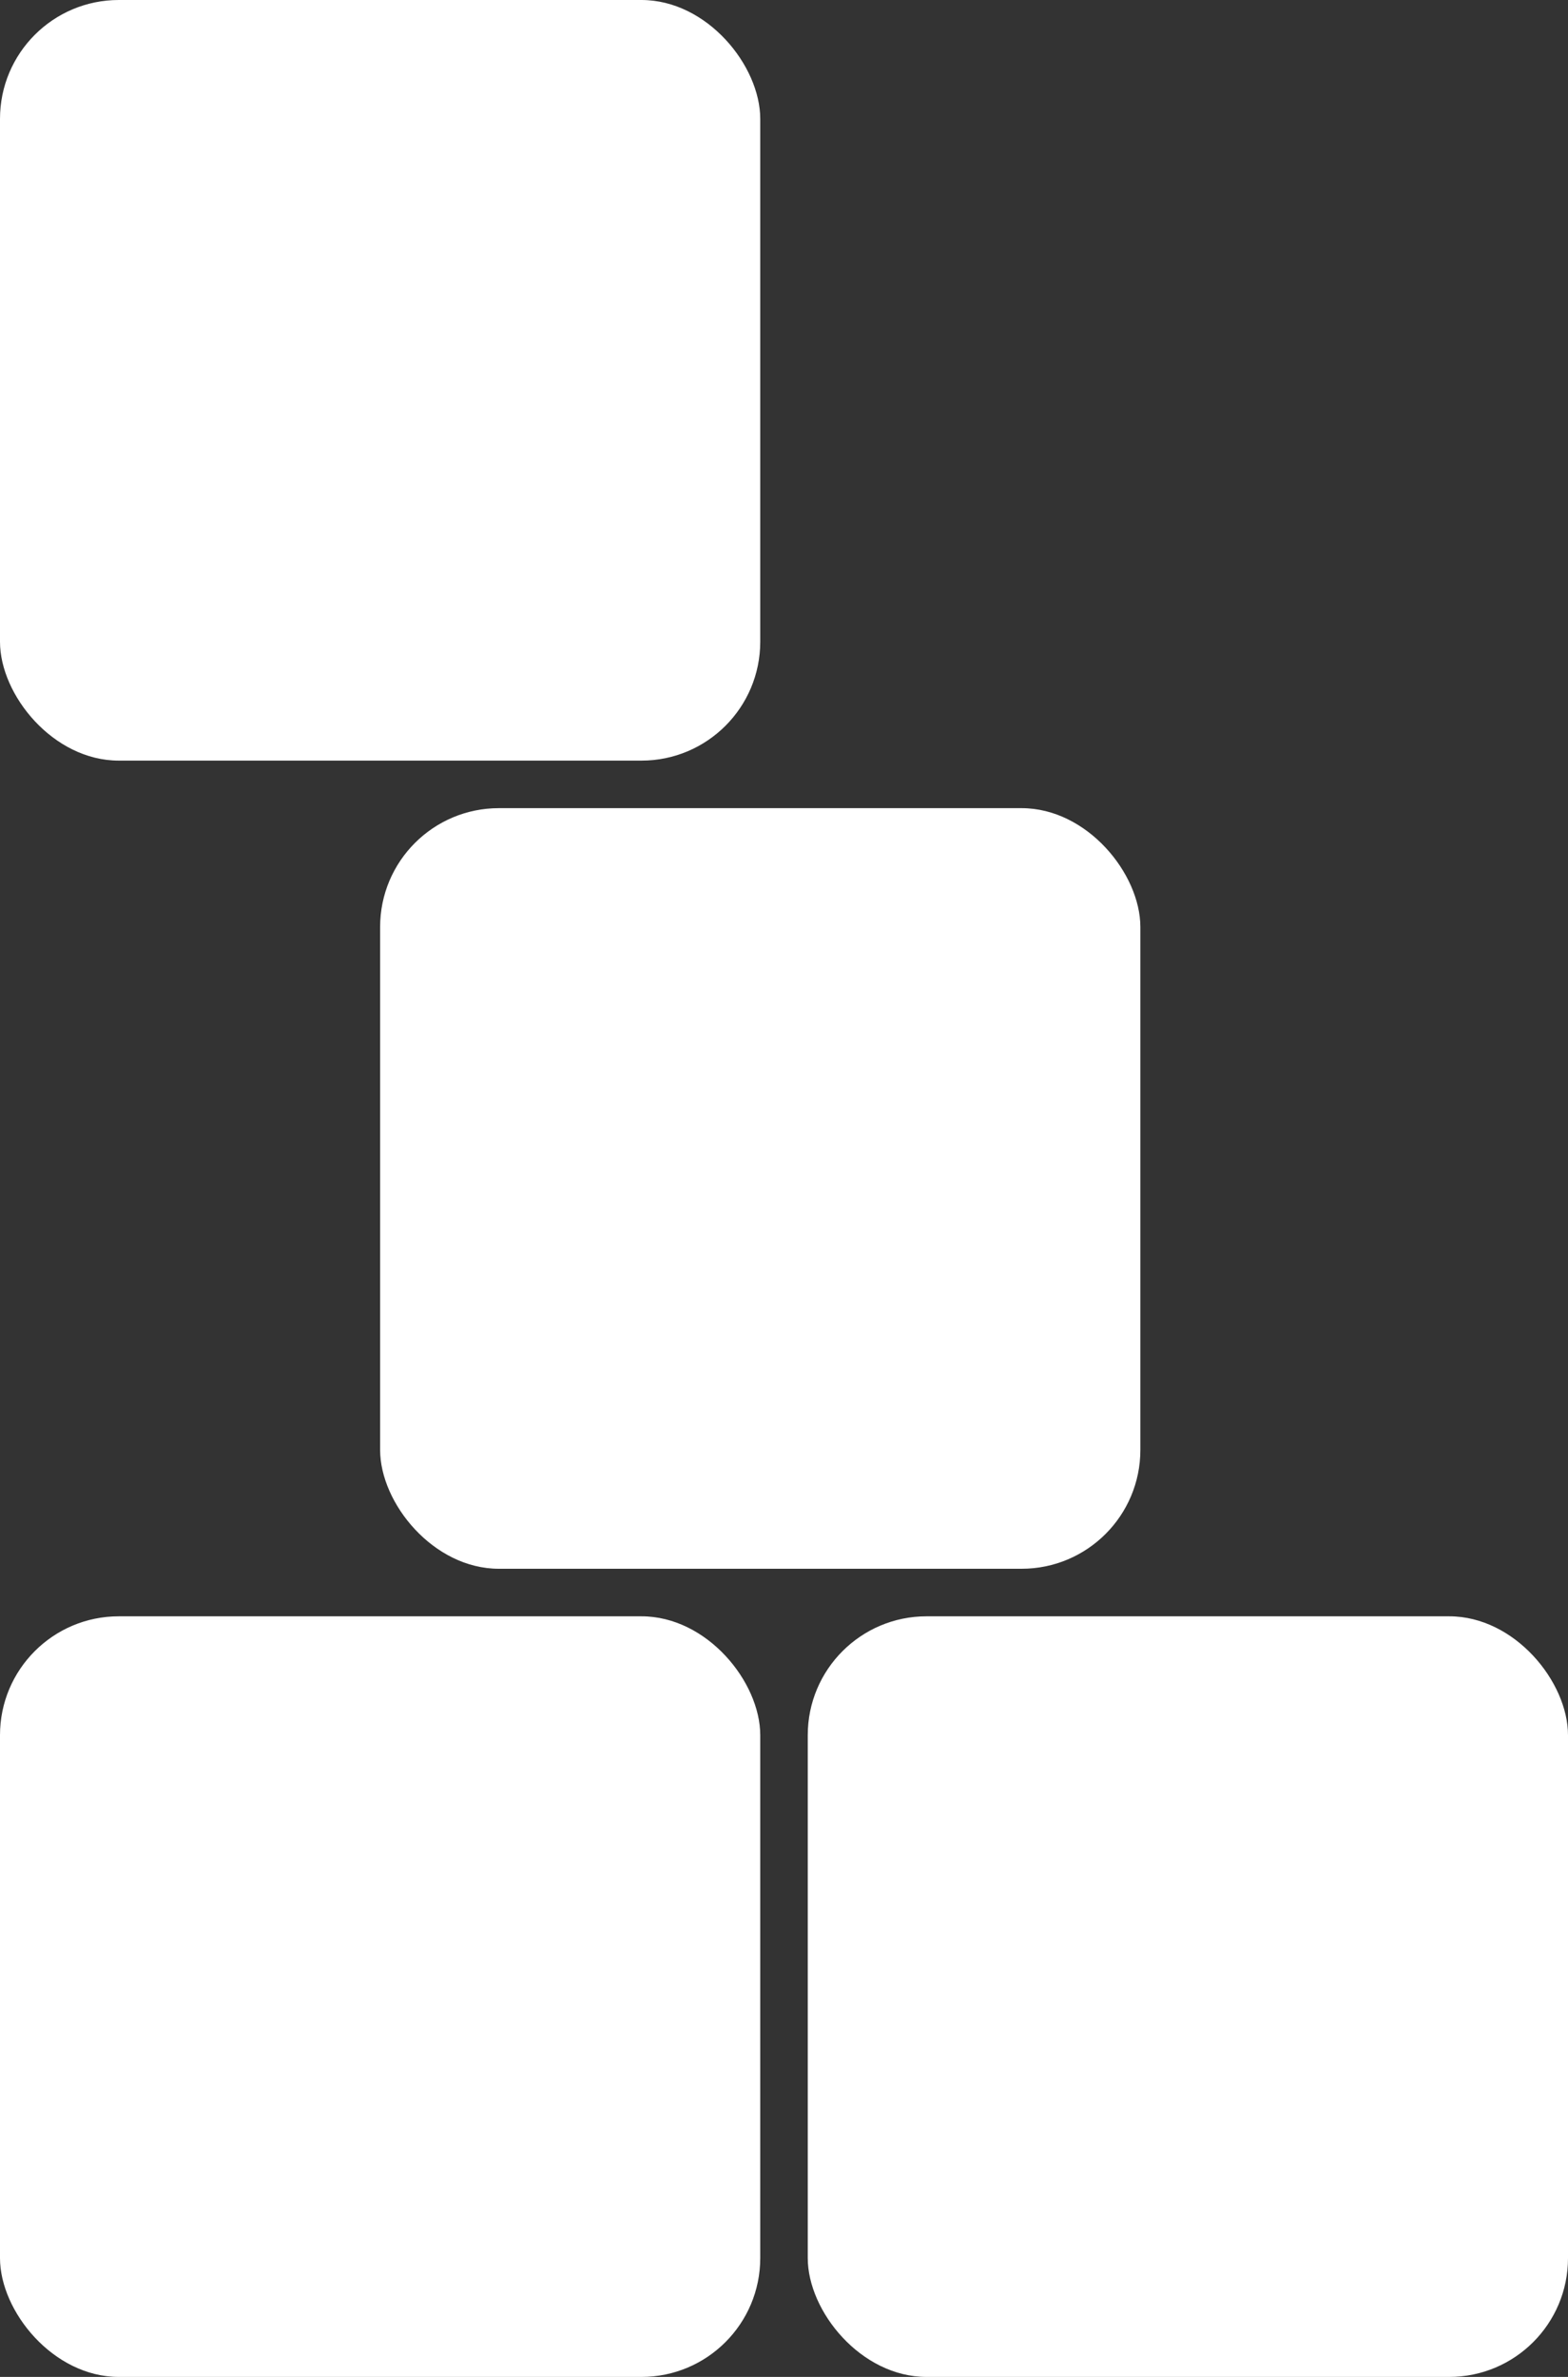 <svg xmlns="http://www.w3.org/2000/svg" width="132" height="200" viewBox="0 0 132 200">
  <rect x="0" y="0" width="132" height="200" fill="#333333" stroke="none"/>
  <rect id="terracotta_rectangle" data-name="terracotta rectangle" width="64" height="64" rx="10" fill="#fff"/>
  <rect id="mauve_rectangle" data-name="mauve rectangle" width="64" height="64" rx="10" transform="translate(32 68)" fill="#fff"/>
  <rect id="peach_rectangle" data-name="peach rectangle" width="64" height="64" rx="10" transform="translate(0 136)" fill="#fff"/>
  <rect id="aubergine_rectangle" data-name="aubergine rectangle" width="64" height="64" rx="10" transform="translate(68 136)" fill="#fff"/>
</svg>
